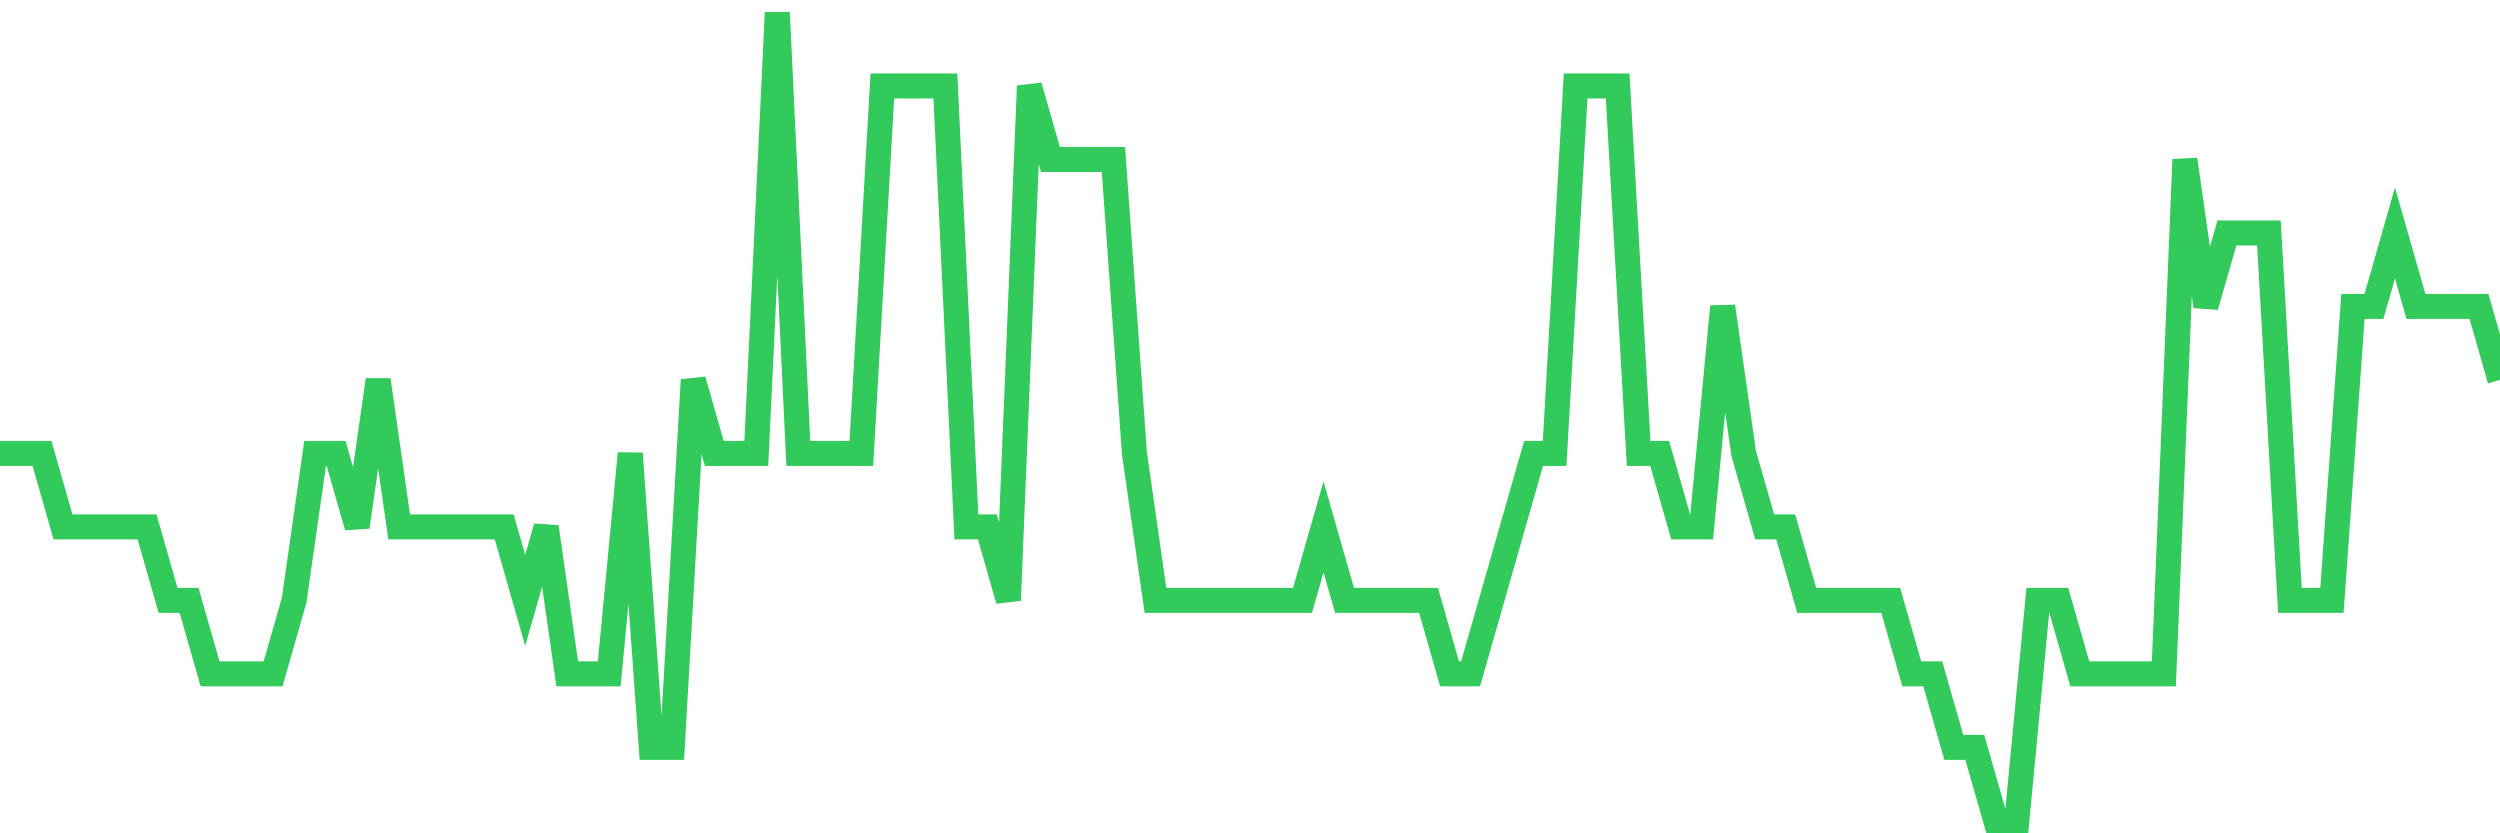 <svg
  xmlns="http://www.w3.org/2000/svg"
  xmlns:xlink="http://www.w3.org/1999/xlink"
  width="120"
  height="40"
  viewBox="0 0 120 40"
  preserveAspectRatio="none"
>
  <polyline
    points="0,21.764 1.008,21.764 2.017,21.764 3.025,25.291 4.034,25.291 5.042,25.291 6.05,25.291 7.059,25.291 8.067,28.818 9.076,28.818 10.084,32.345 11.092,32.345 12.101,32.345 13.109,32.345 14.118,28.818 15.126,21.764 16.134,21.764 17.143,25.291 18.151,18.236 19.16,25.291 20.168,25.291 21.176,25.291 22.185,25.291 23.193,25.291 24.202,25.291 25.21,28.818 26.218,25.291 27.227,32.345 28.235,32.345 29.244,32.345 30.252,21.764 31.261,35.873 32.269,35.873 33.277,18.236 34.286,21.764 35.294,21.764 36.303,21.764 37.311,0.6 38.319,21.764 39.328,21.764 40.336,21.764 41.345,21.764 42.353,4.127 43.361,4.127 44.37,4.127 45.378,4.127 46.387,25.291 47.395,25.291 48.403,28.818 49.412,4.127 50.42,7.655 51.429,7.655 52.437,7.655 53.445,7.655 54.454,21.764 55.462,28.818 56.471,28.818 57.479,28.818 58.487,28.818 59.496,28.818 60.504,28.818 61.513,28.818 62.521,28.818 63.529,25.291 64.538,28.818 65.546,28.818 66.555,28.818 67.563,28.818 68.571,28.818 69.58,32.345 70.588,32.345 71.597,28.818 72.605,25.291 73.613,21.764 74.622,21.764 75.63,4.127 76.639,4.127 77.647,4.127 78.655,21.764 79.664,21.764 80.672,25.291 81.681,25.291 82.689,14.709 83.697,21.764 84.706,25.291 85.714,25.291 86.723,28.818 87.731,28.818 88.739,28.818 89.748,28.818 90.756,28.818 91.765,32.345 92.773,32.345 93.782,35.873 94.79,35.873 95.798,39.4 96.807,39.4 97.815,28.818 98.824,28.818 99.832,32.345 100.84,32.345 101.849,32.345 102.857,32.345 103.866,32.345 104.874,7.655 105.882,14.709 106.891,11.182 107.899,11.182 108.908,11.182 109.916,28.818 110.924,28.818 111.933,28.818 112.941,14.709 113.95,14.709 114.958,11.182 115.966,14.709 116.975,14.709 117.983,14.709 118.992,14.709 120,18.236"
    fill="none"
    stroke="#32ca5b"
    stroke-width="1.2"
  >
  </polyline>
</svg>